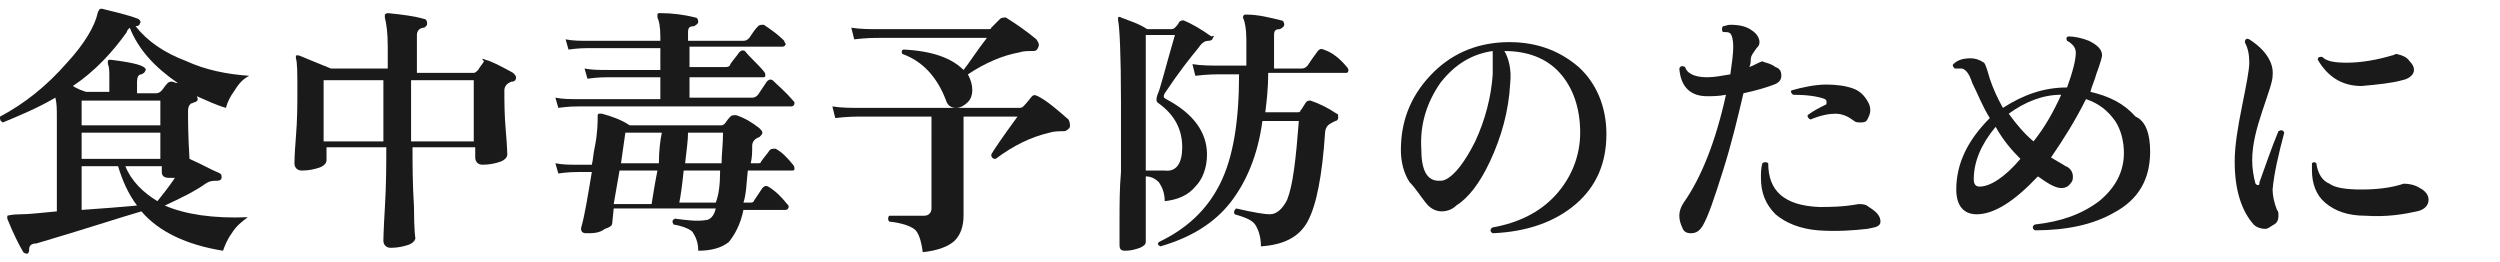 <?xml version="1.0" encoding="utf-8"?>
<!-- Generator: Adobe Illustrator 28.0.0, SVG Export Plug-In . SVG Version: 6.00 Build 0)  -->
<svg version="1.1" id="_レイヤー_2" xmlns="http://www.w3.org/2000/svg" xmlns:xlink="http://www.w3.org/1999/xlink" x="0px"
	 y="0px" viewBox="0 0 171.5 18" style="enable-background:new 0 0 171.5 18;" xml:space="preserve">
<style type="text/css">
	.st0{fill:#1A1A1A;}
</style>
<g id="_レイヤー_1-2">
	<path class="st0" d="M17.1,5.2c-0.4,0.2-0.7,0.5-1,1c-0.3,0.4-0.5,0.8-0.6,1.2c-0.7-0.2-1.3-0.5-2-0.8c0.1,0.2,0.1,0.3-0.1,0.4
		c-0.1,0-0.2,0.1-0.3,0.1c-0.1,0.1-0.2,0.2-0.2,0.5c0,0.6,0,1.7,0.1,3.3c0.7,0.3,1.4,0.7,2.1,1c0.1,0.1,0.1,0.1,0.1,0.3
		c0,0.1-0.1,0.2-0.3,0.2c-0.3,0-0.5,0-0.8,0.2c-0.7,0.5-1.7,1-2.8,1.5c1.4,0.6,3.3,0.9,5.7,0.8c-0.4,0.3-0.8,0.6-1.1,1.1
		c-0.3,0.4-0.5,0.9-0.6,1.2c-2.5-0.4-4.4-1.3-5.6-2.7c-1.4,0.4-3.8,1.2-7.2,2.2C2.1,16.7,2,16.9,2,17.1c0,0.1,0,0.2-0.1,0.3
		c-0.1,0-0.2,0-0.3-0.1C1.3,16.8,0.9,16,0.5,15c0-0.1,0-0.1,0-0.2c0,0,0.3-0.1,0.9-0.1c0.6,0,1.4-0.1,2.5-0.2V8.1c0-0.6,0-1-0.1-1.4
		C2.6,7.4,1.4,7.9,0.2,8.4C0,8.3,0,8.2,0,8c1.7-0.9,3.2-2.1,4.6-3.7C5.8,3,6.5,1.8,6.7,0.9c0,0,0-0.1,0.1-0.2c0-0.1,0.1-0.1,0.2-0.1
		C7.8,0.8,8.7,1,9.5,1.3c0.1,0.1,0.2,0.2,0.1,0.3c0,0.1-0.1,0.2-0.3,0.2h0c0.8,1,1.9,1.8,3.5,2.4C14.1,4.8,15.6,5.1,17.1,5.2
		L17.1,5.2z M12.2,5.7c-1.6-1.1-2.7-2.3-3.3-3.8C8.8,2,8.7,2.1,8.7,2.2C7.7,3.6,6.5,4.9,5,5.9c0.3,0.2,0.6,0.3,0.9,0.4h1.6v-1
		c0-0.4,0-0.7-0.1-0.9c0-0.1,0-0.1,0-0.2c0-0.1,0.1-0.1,0.2-0.1C9.2,4.3,10,4.5,10,4.8C9.9,5,9.9,5,9.7,5.1C9.5,5.1,9.4,5.3,9.4,5.6
		v0.8h1.3c0.2,0,0.3-0.1,0.4-0.2c0.1-0.1,0.2-0.3,0.4-0.5c0.1-0.1,0.2-0.1,0.3-0.1C11.9,5.6,12,5.7,12.2,5.7L12.2,5.7z M11,8.6V6.9
		H5.6v1.7H11z M11,10.9V9.1H5.6v1.8H11z M9.4,14.1c-0.6-0.8-1-1.7-1.3-2.7H5.6v3C7.1,14.3,8.3,14.2,9.4,14.1z M12,12.2
		c-0.1,0-0.3,0-0.4,0c-0.3,0-0.5-0.1-0.5-0.4v-0.4H8.6c0.4,1,1.2,1.8,2.2,2.4C11.2,13.3,11.6,12.8,12,12.2L12,12.2z"/>
	<path class="st0" d="M35.2,5c0.1,0.1,0.2,0.2,0.2,0.3c0,0.2-0.1,0.3-0.3,0.3c-0.3,0.1-0.5,0.3-0.5,0.6c0,0.7,0,1.7,0.1,2.8
		s0.1,1.7,0.1,1.6c0,0.2-0.2,0.4-0.5,0.5c-0.3,0.1-0.7,0.2-1.2,0.2c-0.3,0-0.5-0.2-0.5-0.5v-0.7h-4.3c0,1.2,0,2.5,0.1,4.1
		c0,1.6,0.1,2.3,0.1,2.1c0,0.2-0.2,0.4-0.5,0.5c-0.3,0.1-0.7,0.2-1.2,0.2c-0.3,0-0.5-0.2-0.5-0.5c0,0.2,0-0.6,0.1-2.2
		s0.1-3.1,0.1-4.2h-4.1v0.9c0,0.2-0.2,0.4-0.5,0.5s-0.7,0.2-1.2,0.2c-0.3,0-0.5-0.2-0.5-0.5c0,0,0-0.6,0.1-1.8s0.1-2.3,0.1-3.1
		c0-1.3,0-2-0.1-2.3c0-0.1,0-0.1,0-0.2c0.1,0,0.1,0,0.2,0c0.5,0.2,1.2,0.5,2.2,0.9h3.9V3.2c0-1-0.1-1.6-0.2-2c0-0.1,0-0.1,0-0.2
		c0,0,0.1-0.1,0.2-0.1c1,0.1,1.8,0.2,2.5,0.4c0.1,0,0.2,0.1,0.2,0.3c0,0.2-0.1,0.2-0.2,0.3c-0.3,0-0.5,0.2-0.5,0.5v2.6h3.9
		c0.1,0,0.2-0.1,0.3-0.2c0.1-0.2,0.3-0.4,0.4-0.6C33,4,33.1,4,33.3,4.1C33.7,4.2,34.3,4.5,35.2,5L35.2,5z M26.3,9.7V5.5h-4.1v4.2
		H26.3z M32.5,9.7V5.5h-4.3v4.2H32.5z"/>
	<path class="st0" d="M54.4,6.9c0.1,0.1,0.1,0.1,0.1,0.2c0,0.1-0.1,0.2-0.2,0.2H39.7c-0.2,0-0.7,0-1.4,0.1l-0.2-0.7
		c0.5,0.1,1,0.1,1.6,0.1h5.6V5.3h-3.6c-0.2,0-0.7,0-1.4,0.1l-0.2-0.7c0.5,0.1,1,0.1,1.6,0.1h3.6V3.3h-4.9c-0.2,0-0.7,0-1.4,0.1
		l-0.2-0.7c0.5,0.1,1,0.1,1.6,0.1h4.9V2.5c0-0.7-0.1-1.1-0.2-1.3c0-0.1,0-0.1,0-0.2c0-0.1,0.1-0.1,0.2-0.1c0.8,0,1.6,0.1,2.4,0.3
		c0.1,0,0.2,0.1,0.2,0.3c0,0.1-0.1,0.2-0.3,0.3c-0.3,0-0.4,0.1-0.4,0.4v0.6H51c0.2,0,0.3-0.1,0.4-0.2c0.2-0.3,0.4-0.6,0.6-0.8
		c0.1-0.1,0.2-0.1,0.4-0.1c0.6,0.4,1,0.7,1.4,1.1c0,0.1,0.1,0.2,0.1,0.2c0,0.1-0.1,0.2-0.2,0.2h-6.4v1.4h2.5c0.2,0,0.3-0.1,0.3-0.2
		c0.2-0.3,0.4-0.5,0.6-0.8c0.1-0.1,0.2-0.2,0.4-0.1C51.5,4,52,4.4,52.4,4.9c0.1,0.1,0.1,0.2,0.1,0.3c0,0.1-0.1,0.1-0.2,0.1h-5v1.4
		h4.3c0.2,0,0.3-0.1,0.4-0.2l0.6-0.9c0.1-0.1,0.2-0.2,0.4-0.1C53.4,5.9,53.9,6.3,54.4,6.9L54.4,6.9z M54.4,11.3
		c0.1,0.1,0.1,0.2,0.1,0.3c0,0.1-0.1,0.1-0.2,0.1h-3c-0.1,0.9-0.1,1.6-0.3,2.2h0.4c0.1,0,0.3,0,0.3-0.1c0.2-0.3,0.4-0.6,0.6-0.9
		c0.1-0.1,0.2-0.2,0.4-0.1c0.5,0.3,0.9,0.7,1.3,1.2c0.1,0.1,0.1,0.1,0.1,0.2c0,0.1-0.1,0.2-0.2,0.2H51c-0.2,1-0.6,1.7-1,2.2
		c-0.5,0.4-1.2,0.6-2.1,0.6c0-0.6-0.2-1-0.4-1.3c-0.2-0.2-0.7-0.4-1.3-0.5c-0.1-0.2-0.1-0.3,0.1-0.4c0.8,0.1,1.5,0.2,2.1,0.1
		c0.3,0,0.6-0.3,0.7-0.8h-7l-0.1,1c0,0.2-0.2,0.3-0.5,0.4C41.1,16,40.7,16,40.2,16c-0.3,0-0.4-0.2-0.3-0.5c0.2-0.7,0.4-1.9,0.7-3.7
		h-0.9c-0.2,0-0.7,0-1.4,0.1l-0.2-0.7c0.5,0.1,1,0.1,1.5,0.1h1c0.1-0.4,0.1-0.8,0.2-1.2c0.2-1,0.2-1.7,0.2-2.1c0-0.1,0-0.2,0.1-0.2
		c0,0,0.1,0,0.2,0C42,8,42.6,8.2,43.2,8.6h6.2c0.1,0,0.2,0,0.3-0.1c0.1-0.1,0.2-0.3,0.4-0.5c0.1-0.1,0.2-0.1,0.4-0.1
		c0.6,0.2,1.1,0.5,1.6,0.9c0.1,0.1,0.2,0.2,0.2,0.3c0,0.1-0.1,0.2-0.2,0.3c-0.3,0.1-0.5,0.3-0.5,0.6c0,0.4,0,0.8-0.1,1.2h0.4
		c0.2,0,0.3,0,0.3-0.1c0.2-0.3,0.4-0.5,0.6-0.8c0.1-0.1,0.2-0.1,0.4-0.1C53.6,10.4,54,10.8,54.4,11.3L54.4,11.3z M45.1,11.7h-2.6
		L42.1,14h2.6C44.8,13.4,44.9,12.7,45.1,11.7z M45.4,9.1h-2.5l-0.3,2.1h2.6C45.2,10.3,45.3,9.6,45.4,9.1z M49.4,11.7h-2.5
		c-0.1,1-0.2,1.7-0.3,2.2h2.5C49.3,13.4,49.4,12.7,49.4,11.7z M49.6,9.1h-2.4c0,0.5-0.1,1.2-0.2,2.1h2.5
		C49.5,10.6,49.6,9.9,49.6,9.1L49.6,9.1z"/>
	<path class="st0" d="M73.4,8.7C73.3,8.9,73.1,9,73,9c-0.3,0-0.7,0-1,0.1c-1.3,0.3-2.5,0.9-3.7,1.8c-0.2,0-0.3-0.1-0.3-0.3
		c0.1-0.2,0.7-1.1,1.8-2.6h-3.7v1.6c0,1.1,0,2.2,0,3.5c0,1.2,0,1.8,0,1.7c0,0.7-0.2,1.3-0.6,1.7c-0.4,0.4-1.2,0.7-2.2,0.8
		c-0.1-0.8-0.3-1.4-0.6-1.6c-0.3-0.2-0.8-0.4-1.7-0.5c-0.1-0.1-0.1-0.3,0-0.4c0.7,0,1.5,0,2.4,0c0.3,0,0.5-0.2,0.5-0.5V8H59
		c-0.3,0-0.9,0-1.7,0.1l-0.2-0.8c0.6,0.1,1.3,0.1,1.9,0.1h10.9c0.1,0,0.2,0,0.3-0.1c0.3-0.3,0.5-0.6,0.6-0.7c0.1-0.1,0.2-0.1,0.4,0
		c0.6,0.3,1.3,0.9,2.1,1.6C73.4,8.4,73.4,8.5,73.4,8.7L73.4,8.7z M71.2,3.3c-0.1,0.2-0.2,0.2-0.4,0.2c-0.3,0-0.6,0-0.9,0.1
		c-1.1,0.2-2.3,0.7-3.5,1.5c0.2,0.4,0.3,0.7,0.3,1.1c0,0.3-0.1,0.6-0.3,0.8c-0.2,0.2-0.5,0.4-0.8,0.4c-0.4,0-0.6-0.2-0.7-0.5
		c-0.6-1.6-1.6-2.7-3-3.2c-0.1-0.2,0-0.3,0.1-0.3c2,0.1,3.3,0.6,4.1,1.4c0.4-0.5,0.9-1.3,1.6-2.2h-7.4c-0.3,0-0.9,0-1.7,0.1
		l-0.2-0.8C59,2,59.7,2,60.3,2h7.4C67.9,2,68,2,68,1.9c0.1-0.1,0.3-0.3,0.6-0.6c0.1-0.1,0.3-0.1,0.4-0.1c0.8,0.5,1.5,1,2.1,1.5
		C71.3,3,71.3,3.1,71.2,3.3L71.2,3.3z"/>
	<path class="st0" d="M83.2,2.6c0,0.1-0.1,0.2-0.3,0.2c-0.3,0-0.5,0.2-0.7,0.5c-0.5,0.6-1.3,1.6-2.3,3.1c-0.1,0.2-0.1,0.3,0.1,0.4
		c1.9,1,2.8,2.3,2.8,3.8c0,0.9-0.3,1.7-0.8,2.2c-0.5,0.6-1.2,0.9-2.1,1c0-0.6-0.2-1-0.4-1.3c-0.2-0.2-0.5-0.4-0.9-0.4v4.5
		c0,0.2-0.2,0.3-0.4,0.4c-0.3,0.1-0.6,0.2-1,0.2c-0.3,0-0.4-0.1-0.4-0.4c0,0,0-0.5,0-1.5c0-1.2,0-2.4,0.1-3.5c0-1.7,0-3.3,0-4.8
		c0-3.3-0.1-5.2-0.2-5.6c0-0.1,0-0.1,0-0.2c0,0,0.1-0.1,0.2,0c0.5,0.2,1.2,0.4,1.8,0.8h1.6c0.1,0,0.2,0,0.3-0.1
		c0.1-0.1,0.2-0.2,0.3-0.4c0.1-0.1,0.2-0.1,0.3-0.1c0.5,0.2,1.2,0.6,1.9,1.1C83.3,2.4,83.3,2.5,83.2,2.6L83.2,2.6z M81.1,10.1
		c0-1.2-0.5-2.2-1.6-3c-0.2-0.1-0.2-0.3-0.1-0.6c0.2-0.4,0.5-1.7,1.2-4.1h-2v9.3c0.5,0,1,0,1.3,0C80.7,11.8,81.1,11.2,81.1,10.1
		L81.1,10.1z M92.4,4.6c0.1,0.1,0.1,0.2,0.1,0.2c0,0.2-0.1,0.2-0.2,0.2h-5.3c0,1-0.1,1.9-0.2,2.7H89c0.1,0,0.2,0,0.2-0.1
		c0.1-0.1,0.2-0.3,0.4-0.6c0.1-0.1,0.2-0.1,0.3-0.1c0.6,0.2,1.2,0.5,1.8,0.9c0.1,0,0.1,0.1,0.1,0.3c0,0.1-0.1,0.2-0.2,0.2
		c-0.2,0.1-0.4,0.2-0.5,0.3c-0.1,0.1-0.2,0.3-0.2,0.5c-0.2,3-0.6,5-1.2,6.1c-0.6,1.1-1.7,1.6-3.2,1.7c0-0.7-0.2-1.2-0.4-1.5
		c-0.2-0.3-0.7-0.5-1.4-0.7c-0.1-0.2,0-0.3,0.1-0.4c1.3,0.3,2,0.4,2.3,0.4c0.5,0,0.9-0.4,1.2-1c0.4-1,0.6-2.8,0.8-5.4h-2.5
		c-0.3,2.3-1.1,4.2-2.2,5.6c-1.1,1.4-2.7,2.4-4.8,3c-0.2-0.1-0.2-0.2-0.1-0.3c1.9-0.9,3.3-2.2,4.2-4S85,8.3,85,5.1h-1.3
		c-0.3,0-0.9,0-1.7,0.1l-0.2-0.8c0.6,0.1,1.3,0.1,1.9,0.1h1.8V2.7c0-0.7-0.1-1.2-0.2-1.4c0-0.1-0.1-0.1,0-0.2c0-0.1,0.1-0.1,0.2-0.1
		c0.8,0,1.6,0.2,2.4,0.4c0.1,0,0.2,0.1,0.2,0.3c0,0.1-0.1,0.2-0.3,0.3c-0.3,0-0.4,0.1-0.4,0.4v2.3h1.9c0.2,0,0.3-0.1,0.4-0.2
		c0.2-0.3,0.4-0.6,0.7-1c0.1-0.1,0.2-0.2,0.4-0.1C91.4,3.6,91.9,4,92.4,4.6L92.4,4.6z"/>
	<path class="st0" d="M110.2,9.2c0,2-0.7,3.6-2.1,4.8c-1.4,1.2-3.3,1.9-5.7,2c-0.2-0.1-0.2-0.3,0-0.4c1.7-0.3,3.2-1,4.3-2.2
		s1.7-2.7,1.7-4.3c0-1.7-0.5-3.1-1.4-4.1s-2.2-1.5-3.8-1.5c0.3,0.5,0.5,1.3,0.4,2.2c-0.1,1.9-0.6,3.7-1.4,5.4
		c-0.7,1.5-1.5,2.5-2.3,3c-0.3,0.3-0.7,0.4-1,0.4c-0.4,0-0.8-0.2-1.1-0.6c-0.4-0.5-0.7-1-1.1-1.4c-0.4-0.6-0.6-1.4-0.6-2.2
		c0-1.9,0.6-3.6,2-5.1s3.1-2.2,5-2.3c2.1-0.1,3.8,0.5,5.2,1.7C109.5,5.7,110.2,7.3,110.2,9.2L110.2,9.2z M102.4,5.1
		c0-0.8,0-1.3,0-1.6c-1.4,0.2-2.6,0.9-3.6,2.2c-0.9,1.3-1.4,2.8-1.3,4.5c0,1.5,0.4,2.2,1.2,2.2c0.2,0,0.3,0,0.5-0.1
		c0.6-0.3,1.3-1.2,2-2.6C101.9,8.2,102.3,6.6,102.4,5.1L102.4,5.1z"/>
	<path class="st0" d="M121.8,4.6c0.3,0.1,0.4,0.3,0.4,0.6c0,0.3-0.2,0.5-0.5,0.6c-0.5,0.2-1.2,0.4-2.1,0.6c-0.4,1.7-0.8,3.4-1.4,5.3
		s-1,3.1-1.4,3.8c-0.2,0.3-0.4,0.5-0.8,0.5c-0.3,0-0.5-0.1-0.6-0.4c-0.1-0.2-0.2-0.5-0.2-0.8c0-0.3,0.1-0.6,0.3-0.9
		c1.2-1.7,2.2-4.2,2.9-7.4c-0.5,0.1-0.9,0.1-1.3,0.1c-1.1,0-1.8-0.6-1.9-1.9c0.1-0.2,0.2-0.2,0.4-0.1c0.1,0.4,0.6,0.7,1.5,0.7
		c0.5,0,1-0.1,1.6-0.2c0.1-0.7,0.2-1.4,0.2-1.9c0-0.5-0.1-0.8-0.2-0.9c-0.1-0.1-0.2-0.1-0.5-0.1c-0.1-0.1-0.1-0.3,0-0.4
		c0.1,0,0.3-0.1,0.5-0.1c0.6,0,1.1,0.1,1.5,0.4c0.3,0.2,0.5,0.5,0.5,0.8c0,0.2-0.1,0.3-0.2,0.4c-0.2,0.3-0.4,0.5-0.4,0.8
		c0,0.1,0,0.3-0.1,0.5c0.3-0.1,0.6-0.3,0.9-0.4C121,4.3,121.4,4.3,121.8,4.6L121.8,4.6z M128.1,15.7c-0.9,0.1-2.1,0.2-3.4,0.1
		c-1.2-0.1-2.2-0.5-2.9-1.1c-0.7-0.7-1-1.5-1-2.5c0-0.3,0-0.7,0.1-1c0.1-0.1,0.3-0.1,0.4,0c0,1.9,1.1,2.9,3.5,3c0.7,0,1.6,0,2.7-0.2
		c0.2,0,0.5,0,0.7,0.2c0.5,0.3,0.8,0.6,0.8,1S128.5,15.6,128.1,15.7L128.1,15.7z M128.2,7.1c0.1,0.2,0.1,0.4,0.1,0.5
		c0,0.2-0.1,0.4-0.2,0.6c-0.1,0.2-0.3,0.2-0.5,0.2c-0.1,0-0.3,0-0.4-0.1c-0.4-0.3-0.8-0.5-1.3-0.5c-0.4,0-1,0.1-1.7,0.4
		C124,8.1,124,8,124,7.9c0.4-0.3,0.8-0.5,1.2-0.7c0.1,0,0.1-0.1,0.1-0.2c0-0.1,0-0.1-0.1-0.2c-0.5-0.2-1.3-0.3-2.2-0.3
		c-0.1-0.1-0.2-0.2-0.1-0.3c0.7-0.2,1.6-0.4,2.4-0.4c0.7,0,1.4,0.1,1.9,0.3S128,6.7,128.2,7.1L128.2,7.1z"/>
	<path class="st0" d="M147.5,10.4c0,1.9-0.8,3.3-2.5,4.2c-1.4,0.8-3.2,1.2-5.4,1.2c-0.2-0.1-0.2-0.3,0-0.4c1.8-0.2,3.2-0.7,4.4-1.6
		c1.1-0.9,1.7-2,1.7-3.3c0-0.8-0.2-1.6-0.6-2.2c-0.5-0.7-1.1-1.2-2-1.5c-0.7,1.4-1.5,2.7-2.4,4c0.3,0.2,0.7,0.4,1,0.6
		c0.3,0.1,0.5,0.4,0.5,0.7c0,0.1,0,0.3-0.1,0.4c-0.2,0.3-0.4,0.4-0.7,0.4c-0.4,0-0.9-0.3-1.6-0.8c-1.6,1.7-3,2.6-4.2,2.6
		c-0.9,0-1.4-0.6-1.4-1.7c0-1.8,0.8-3.4,2.3-4.9c-0.5-0.8-0.8-1.6-1.2-2.4c-0.2-0.6-0.4-0.9-0.7-1c-0.1,0-0.3,0-0.5,0
		c-0.1-0.1-0.2-0.2-0.1-0.3c0.3-0.3,0.7-0.4,1.2-0.4c0.3,0,0.6,0.1,0.9,0.3c0.1,0.1,0.2,0.4,0.4,1.1c0.2,0.6,0.5,1.3,0.9,2
		c1.4-0.9,2.8-1.4,4.4-1.4c0.4-1.1,0.6-1.9,0.6-2.4c0-0.2-0.1-0.4-0.2-0.5c-0.1-0.1-0.2-0.2-0.4-0.3c-0.1-0.2,0-0.3,0.1-0.3
		c0.4,0,0.9,0.1,1.4,0.3c0.6,0.3,0.9,0.6,0.9,1c0,0.1-0.1,0.5-0.4,1.3c-0.1,0.4-0.3,0.8-0.4,1.2c1.3,0.3,2.3,0.8,3.1,1.7
		C147.2,8.3,147.5,9.2,147.5,10.4L147.5,10.4z M138.6,10.9c-0.6-0.6-1.2-1.3-1.7-2.2c-1,1.2-1.5,2.4-1.5,3.6c0,0.3,0.1,0.5,0.4,0.5
		C136.5,12.8,137.5,12.2,138.6,10.9L138.6,10.9z M141.4,6.5c-1.3,0-2.5,0.5-3.6,1.3c0.5,0.7,1.1,1.4,1.7,1.9
		C140.3,8.7,140.9,7.6,141.4,6.5z"/>
	<path class="st0" d="M156.7,9.1c-0.4,1.5-0.7,2.8-0.8,3.9c0,0.4,0.1,0.9,0.3,1.4c0.1,0.1,0.1,0.2,0.1,0.4c0,0.3-0.1,0.5-0.3,0.6
		s-0.4,0.3-0.6,0.3c-0.3,0-0.6-0.1-0.8-0.3c-0.8-0.9-1.3-2.3-1.3-4.3c0-1.1,0.2-2.3,0.5-3.8c0.3-1.5,0.5-2.5,0.5-3
		c0-0.6-0.1-1-0.3-1.4c0-0.2,0.1-0.3,0.3-0.2c1.1,0.7,1.7,1.6,1.6,2.5c0,0.4-0.3,1.2-0.7,2.4s-0.7,2.3-0.7,3.4
		c0,0.6,0.1,1.1,0.2,1.5c0,0.1,0.1,0.2,0.2,0.2c0.1,0,0.1-0.1,0.1-0.2c0.4-1.1,0.8-2.3,1.3-3.5C156.5,8.9,156.6,8.9,156.7,9.1
		L156.7,9.1z M166,12.9c0.4,0.2,0.6,0.5,0.6,0.8c0,0.4-0.3,0.7-0.8,0.8c-0.9,0.2-2.1,0.4-3.5,0.3c-1.2,0-2.1-0.3-2.8-0.9
		c-0.6-0.5-0.9-1.3-0.9-2.2c0-0.2,0-0.3,0-0.5c0.1-0.1,0.2-0.1,0.3,0c0.1,0.7,0.4,1.2,0.9,1.4c0.4,0.3,1.2,0.4,2.2,0.4
		c1,0,2-0.1,2.9-0.4C165.3,12.6,165.7,12.7,166,12.9L166,12.9z M165.3,4.2c0.2,0.2,0.3,0.4,0.3,0.6c0,0.3-0.3,0.6-0.8,0.7
		c-0.7,0.2-1.7,0.3-2.8,0.4c-1.3,0-2.3-0.6-3-1.8c0-0.2,0.1-0.2,0.3-0.2c0.3,0.3,0.8,0.4,1.7,0.4c1,0,2.1-0.2,3.1-0.5
		c0.1,0,0.2-0.1,0.3-0.1C164.8,3.8,165.1,3.9,165.3,4.2L165.3,4.2z"/>
</g>
</svg>
